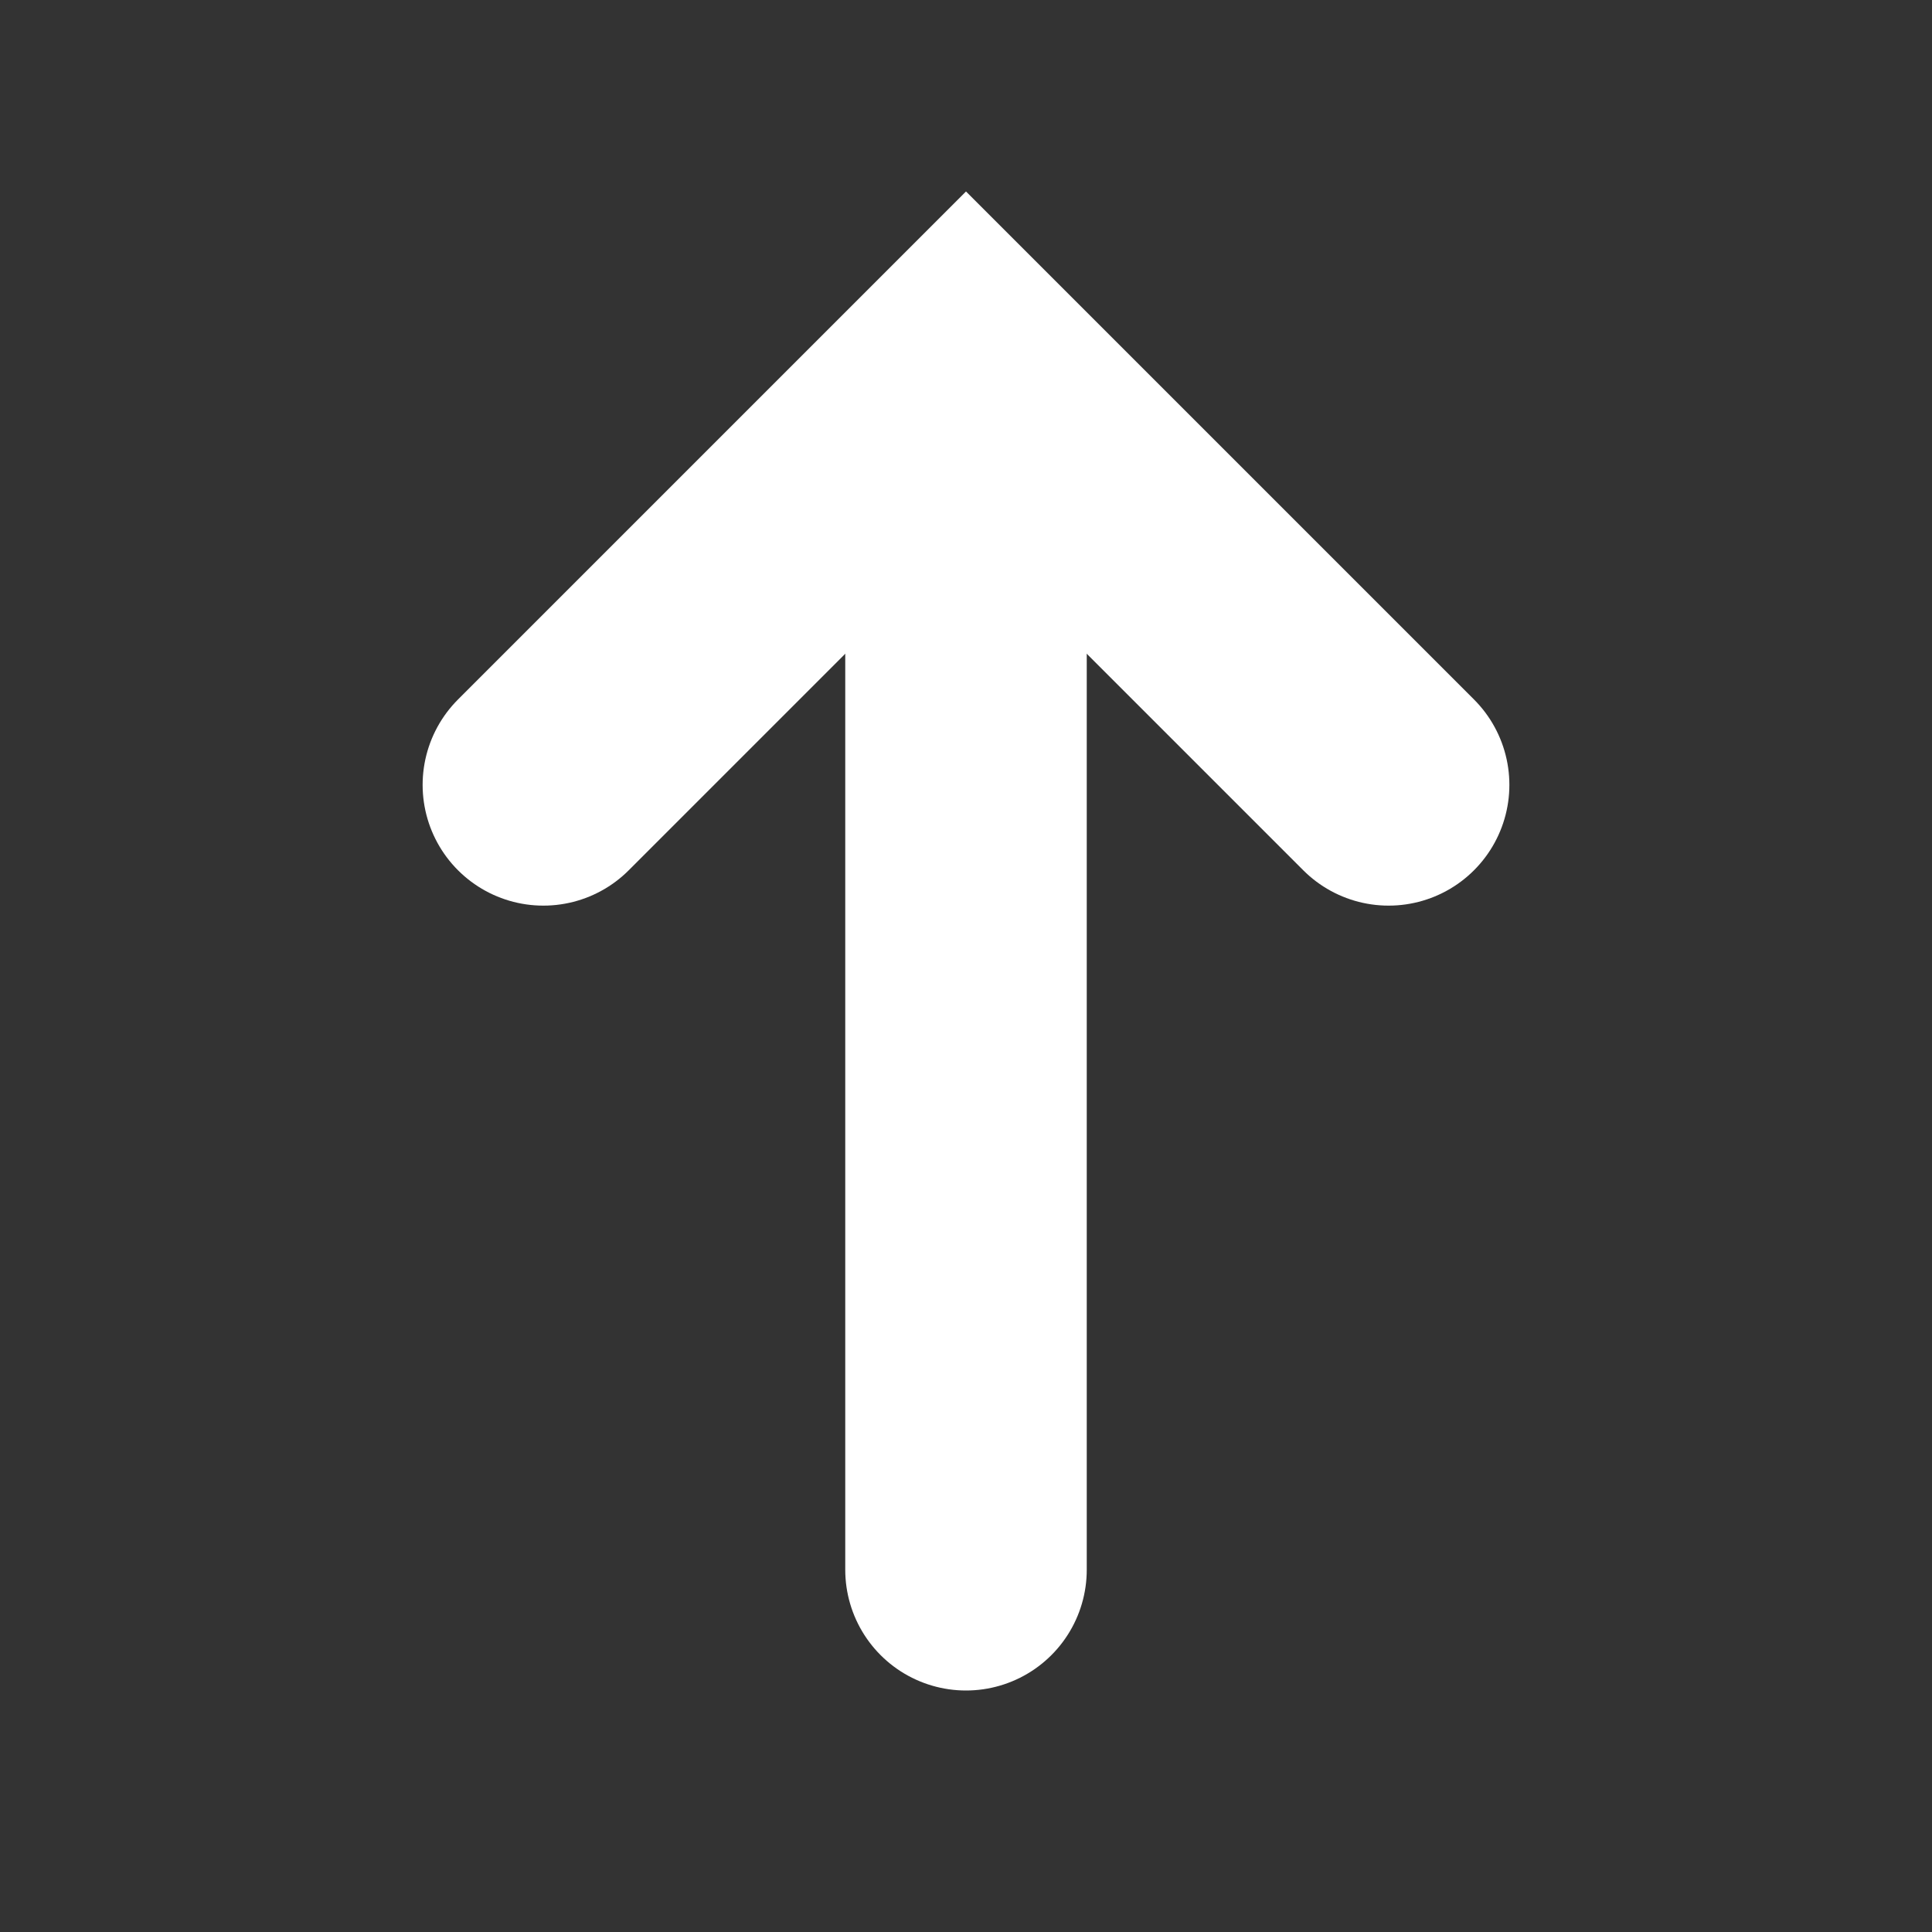 <svg width="16" height="16" viewBox="0 0 16 16" fill="none" xmlns="http://www.w3.org/2000/svg">
<rect x="0" y="0" width="16" height="16" fill="#333333" stroke="none"/>
<path d="M11.5 6.5L8 3L4.5 6.5" stroke="white" stroke-width="2" stroke-miterlimit="10" stroke-linecap="round"/>
<path d="M8 13V4" stroke="white" stroke-width="2" stroke-miterlimit="10" stroke-linecap="round"/>
</svg>
